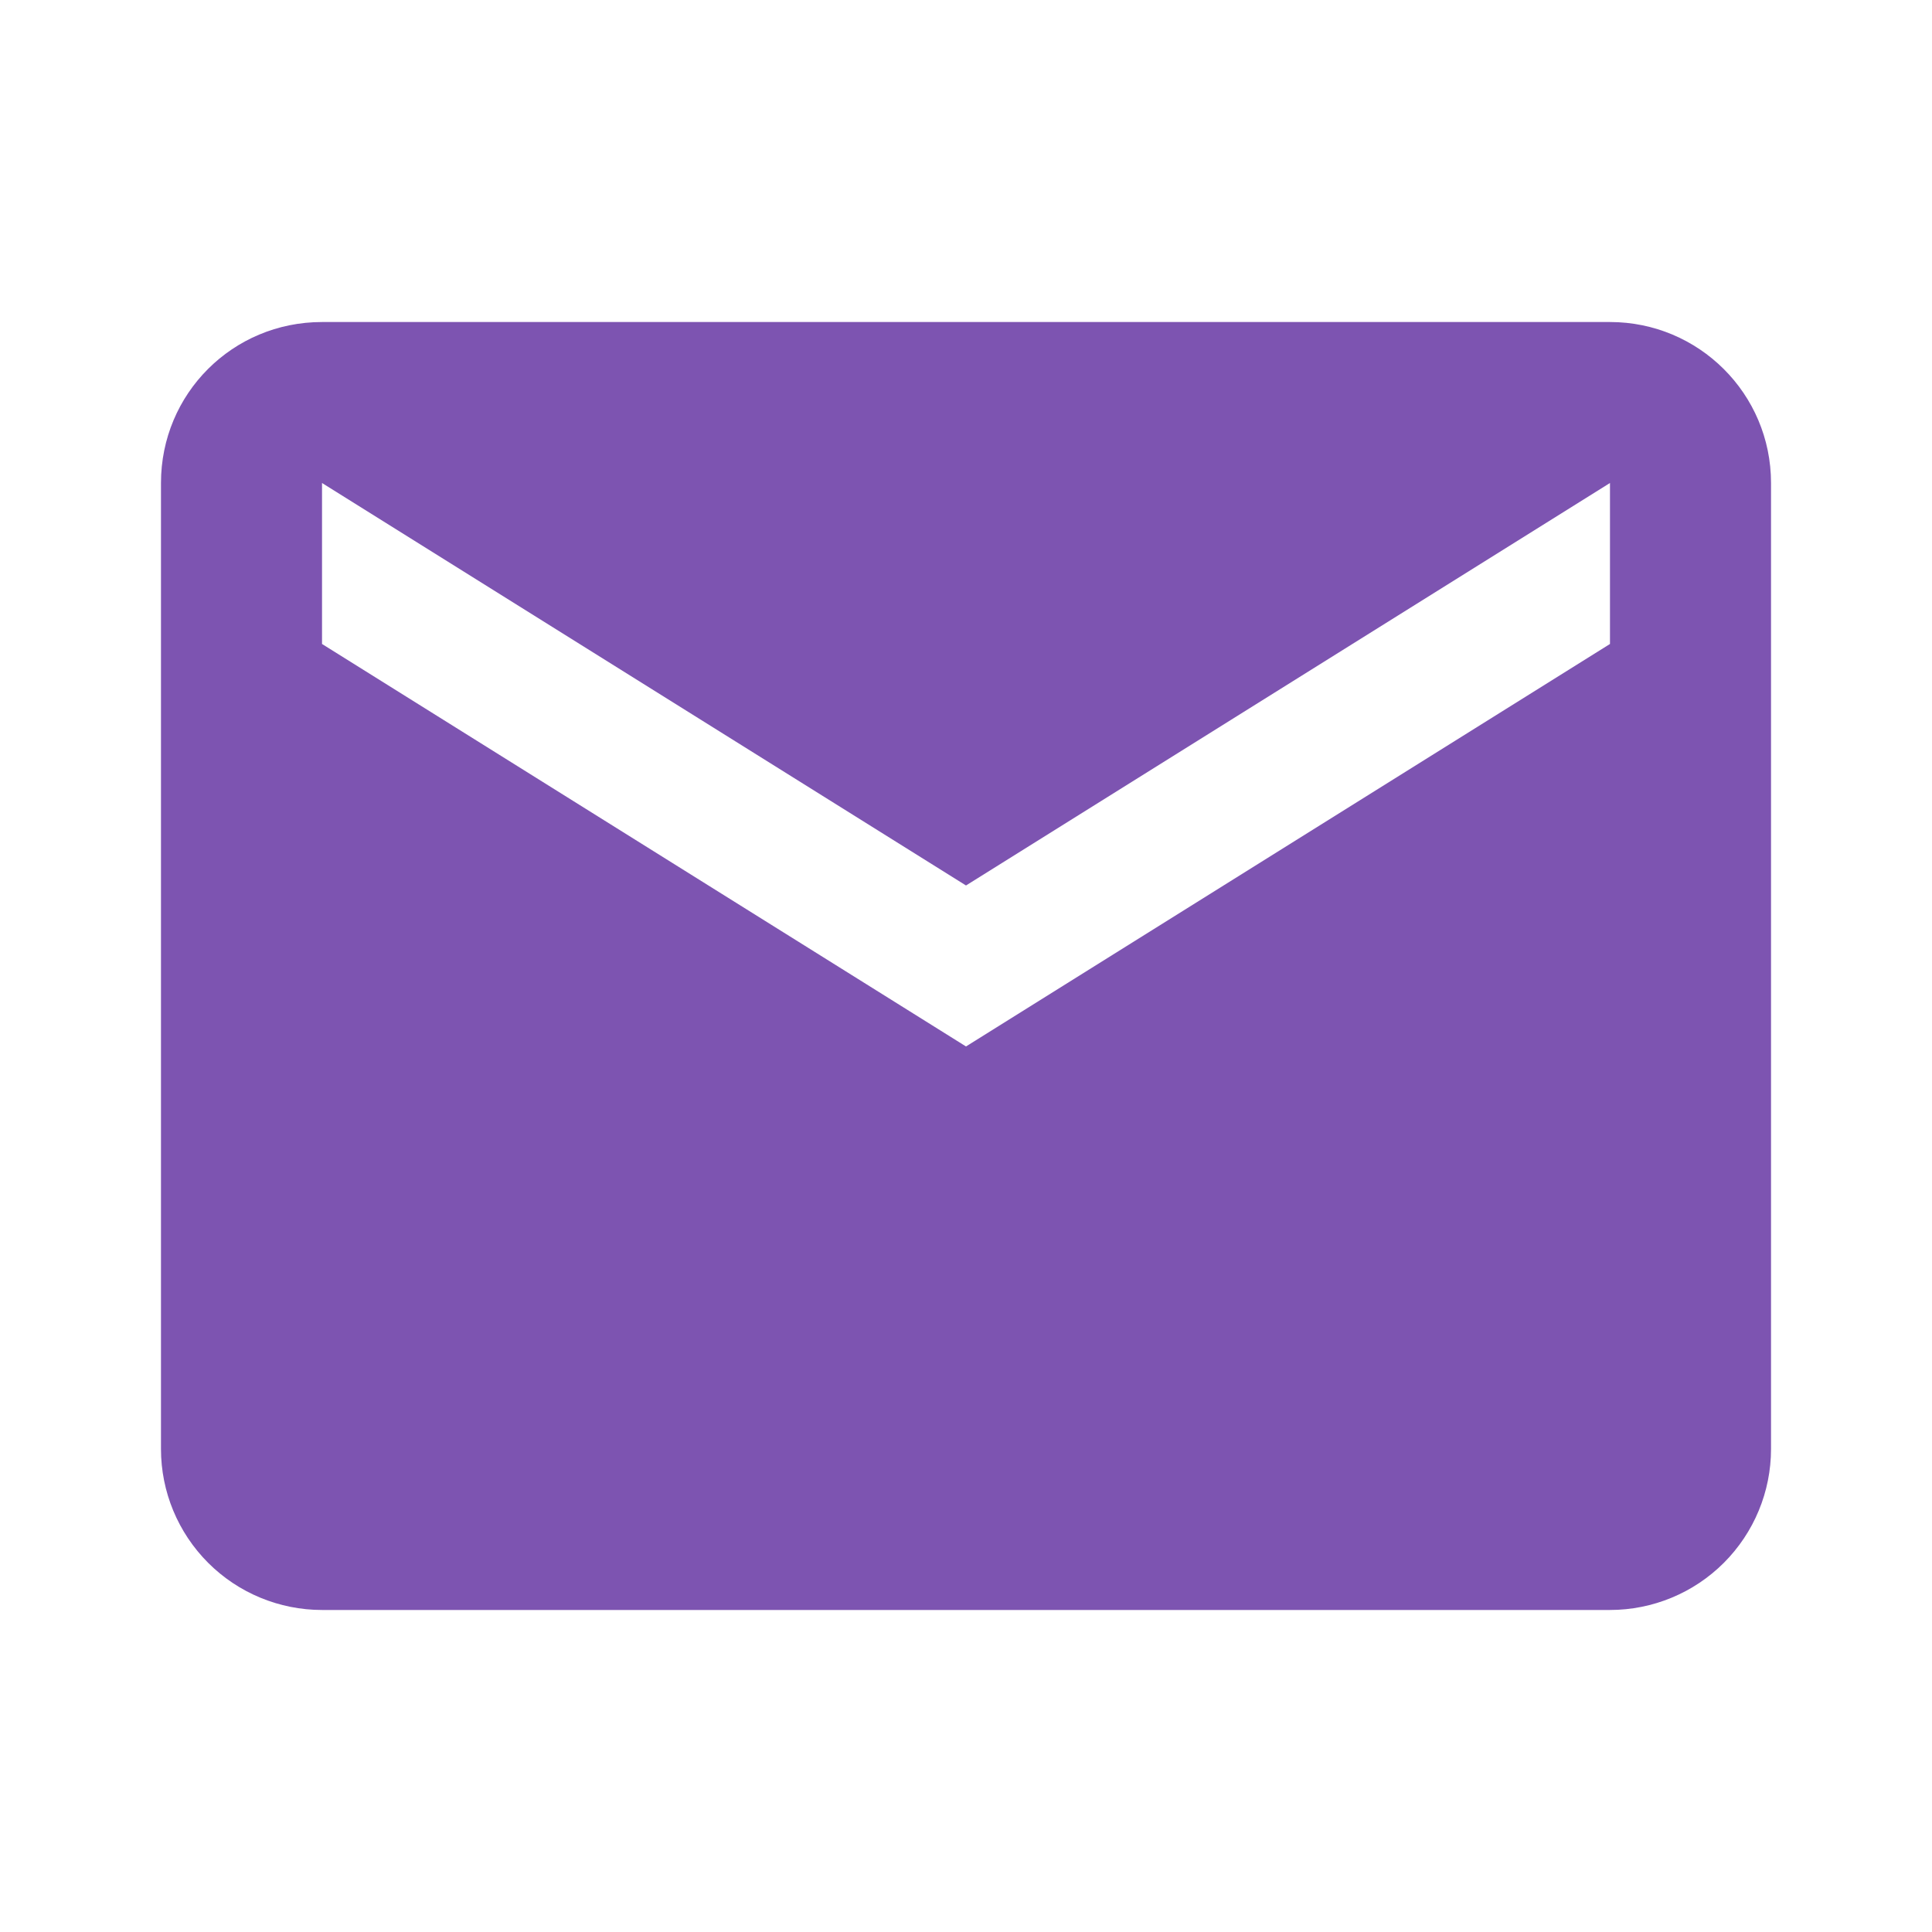 <svg width="28" height="28" viewBox="0 0 28 28" fill="none" xmlns="http://www.w3.org/2000/svg">
<path d="M23.333 9.333L14 15.166L4.667 9.333V7L14 12.833L23.333 7V9.333ZM23.333 4.667H4.667C3.372 4.667 2.333 5.705 2.333 7V21C2.333 21.619 2.579 22.212 3.017 22.65C3.454 23.087 4.048 23.333 4.667 23.333H23.333C23.952 23.333 24.546 23.087 24.983 22.65C25.421 22.212 25.667 21.619 25.667 21V7C25.667 5.705 24.617 4.667 23.333 4.667Z" fill="#7D54B1"/>
</svg>
